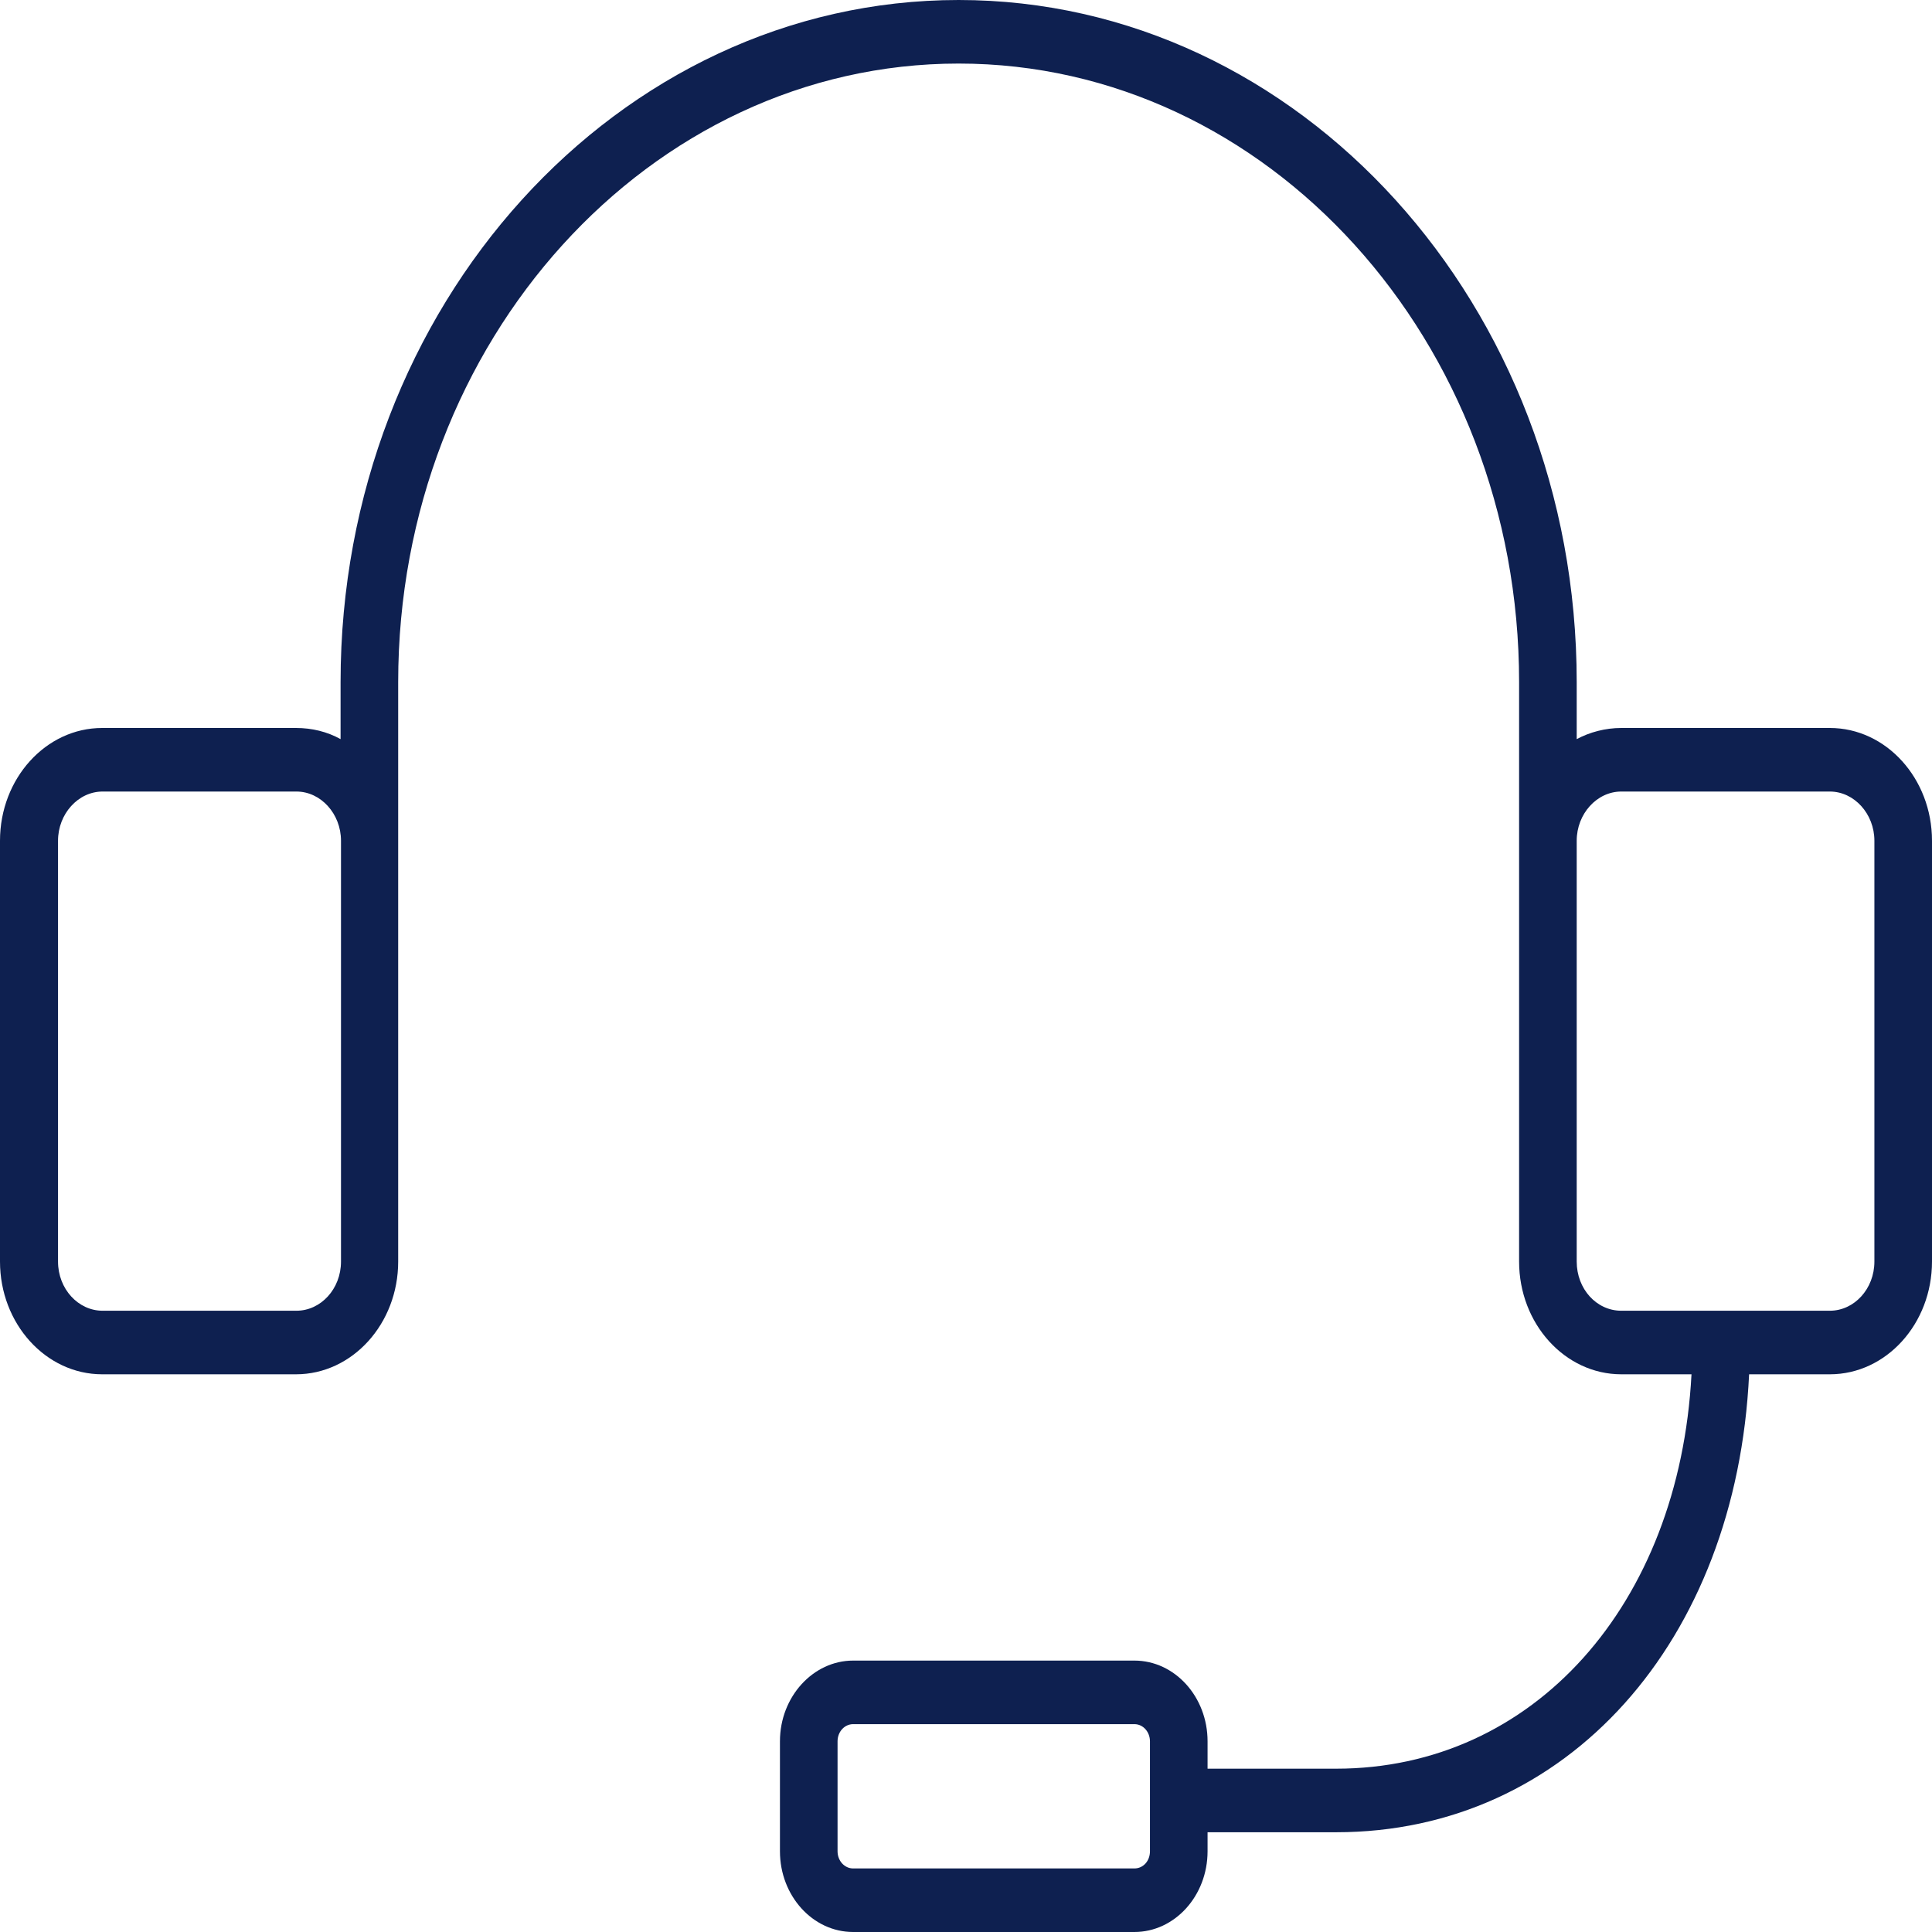 <svg width="60" height="60" viewBox="0 0 60 60" fill="none" xmlns="http://www.w3.org/2000/svg">
<g clip-path="url(#clip0_26_47016)">
<path d="M56.827 22.608H50.35C49.854 22.608 49.371 22.738 48.966 22.954V21.182C48.966 9.496 40.361 0 29.771 0C19.182 0 10.577 9.496 10.577 21.182V22.954C10.159 22.723 9.689 22.608 9.193 22.608H3.173C1.423 22.608 0 24.179 0 26.11V39.179C0 41.109 1.423 42.68 3.173 42.68H9.193C10.942 42.68 12.366 41.109 12.366 39.179V21.182C12.366 10.591 20.174 1.974 29.771 1.974C39.369 1.974 47.177 10.591 47.177 21.182V39.179C47.177 41.109 48.601 42.68 50.35 42.68H52.531C52.152 49.842 47.621 54.928 41.497 54.928H37.502V54.078C37.502 52.694 36.483 51.571 35.23 51.571H26.494C25.253 51.571 24.222 52.694 24.222 54.078V57.493C24.222 58.876 25.241 60 26.494 60H35.23C36.483 60 37.502 58.876 37.502 57.493V56.902H41.497C48.666 56.902 53.928 50.98 54.32 42.68H56.827C58.577 42.68 60 41.109 60 39.179V26.11C60 24.179 58.577 22.608 56.827 22.608ZM10.59 39.179C10.59 40.029 9.963 40.706 9.206 40.706H3.186C2.429 40.706 1.802 40.029 1.802 39.179V26.11C1.802 25.274 2.429 24.582 3.186 24.582H9.206C9.963 24.582 10.59 25.274 10.59 26.11V39.179ZM35.713 57.493C35.713 57.795 35.504 58.026 35.23 58.026H26.494C26.233 58.026 26.011 57.795 26.011 57.493V54.078C26.011 53.775 26.233 53.545 26.494 53.545H35.23C35.504 53.545 35.713 53.79 35.713 54.078V57.493ZM58.211 39.179C58.211 40.029 57.584 40.706 56.827 40.706H50.35C49.58 40.706 48.966 40.029 48.966 39.179V26.11C48.966 25.274 49.593 24.582 50.35 24.582H56.827C57.584 24.582 58.211 25.274 58.211 26.11V39.179Z" fill="#0E2050"/>
</g>
<defs>
<clipPath id="clip0_26_47016">
<rect width="60" height="60" fill="white"/>
</clipPath>
</defs>
</svg>
